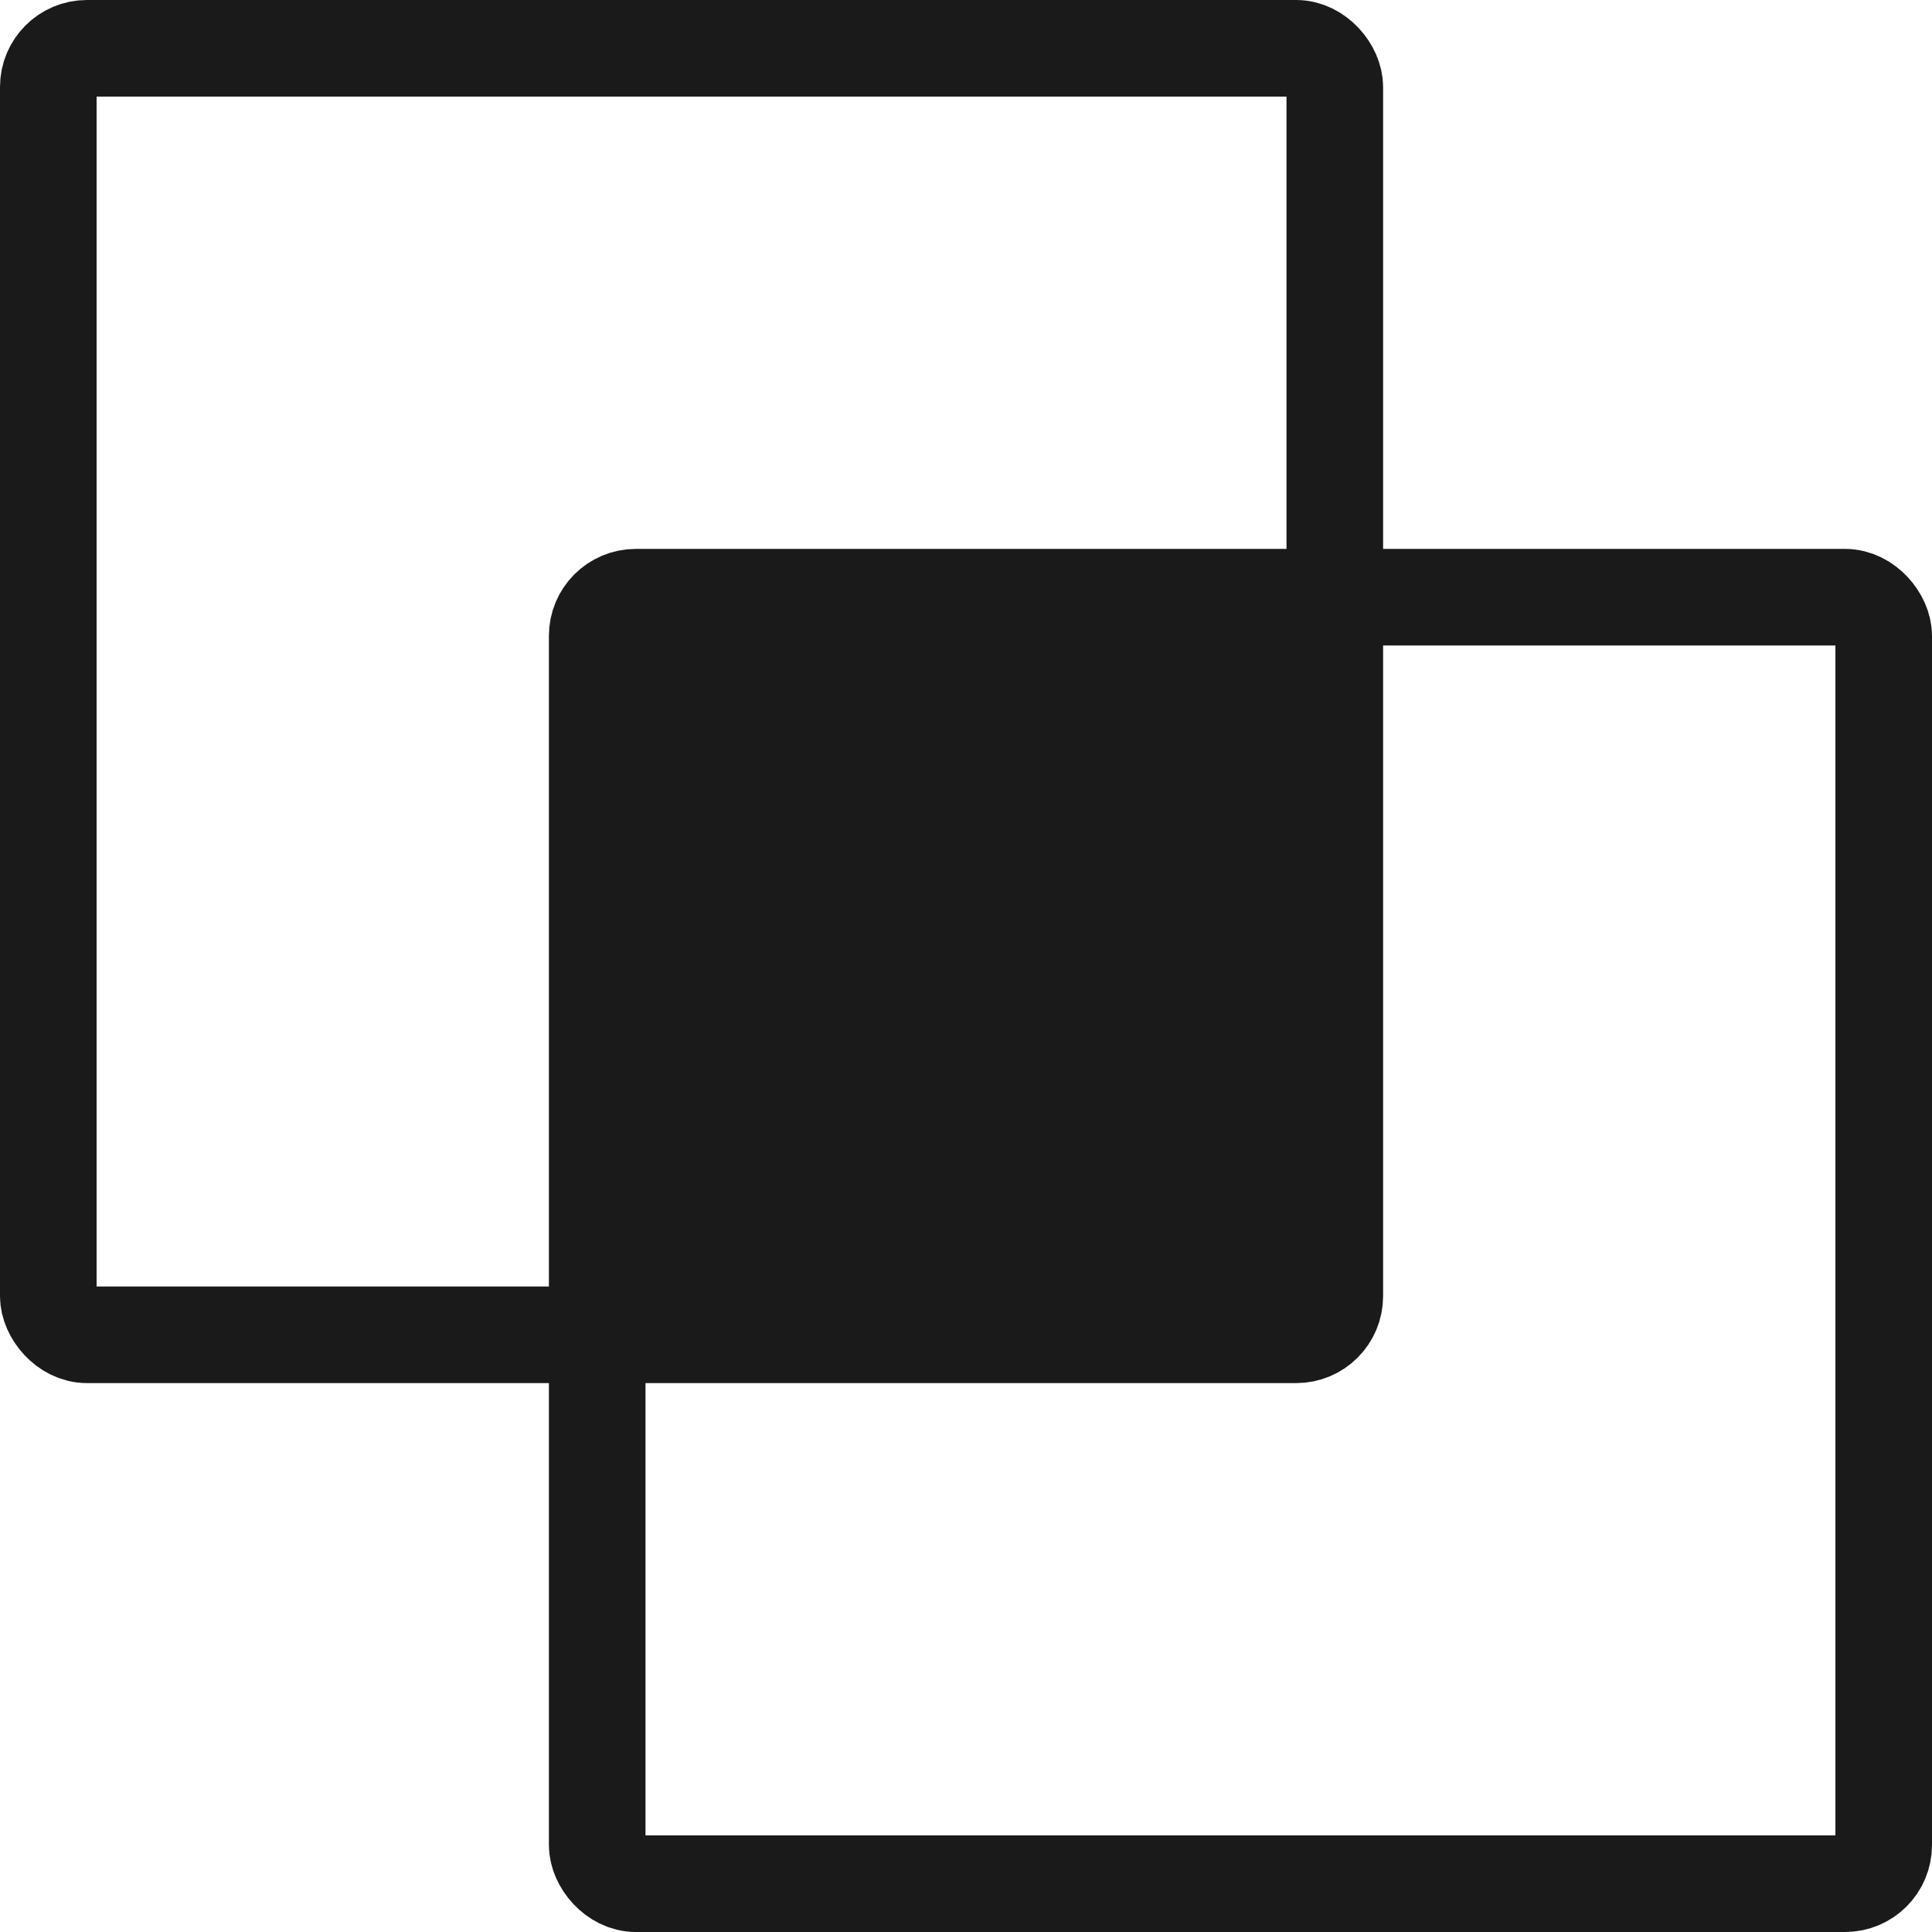 <svg id="Layer_1" data-name="Layer 1" xmlns="http://www.w3.org/2000/svg" viewBox="0 0 1000 1000">
  <defs>
    <style>
      .cls-1 {
        stroke-width: 50px;
      }

      .cls-1, .cls-2 {
        fill: none;
        stroke: #1a1a1a;
        stroke-miterlimit: 10;
      }

      .cls-2 {
        stroke-width: 20px;
      }

      .cls-3 {
        fill: #1a1a1a;
      }
    </style>
  </defs>
  <g id="Black">
    <g>
      <g id="Rectangle2">
        <rect class="cls-1" x="25" y="25" width="665.89" height="665.89" rx="20" ry="20"></rect>
      </g>
      <g id="Rectangle1">
        <rect class="cls-1" x="309.11" y="309.11" width="665.89" height="665.89" rx="20" ry="20"></rect>
      </g>
      <g id="Mid_Rectangle" data-name="Mid Rectangle">
        <rect class="cls-3" x="309.11" y="309.11" width="381.78" height="381.78" rx="20" ry="20"></rect>
        <rect class="cls-2" x="309.11" y="309.11" width="381.78" height="381.78" rx="20" ry="20"></rect>
      </g>
    </g>
  </g>
</svg>